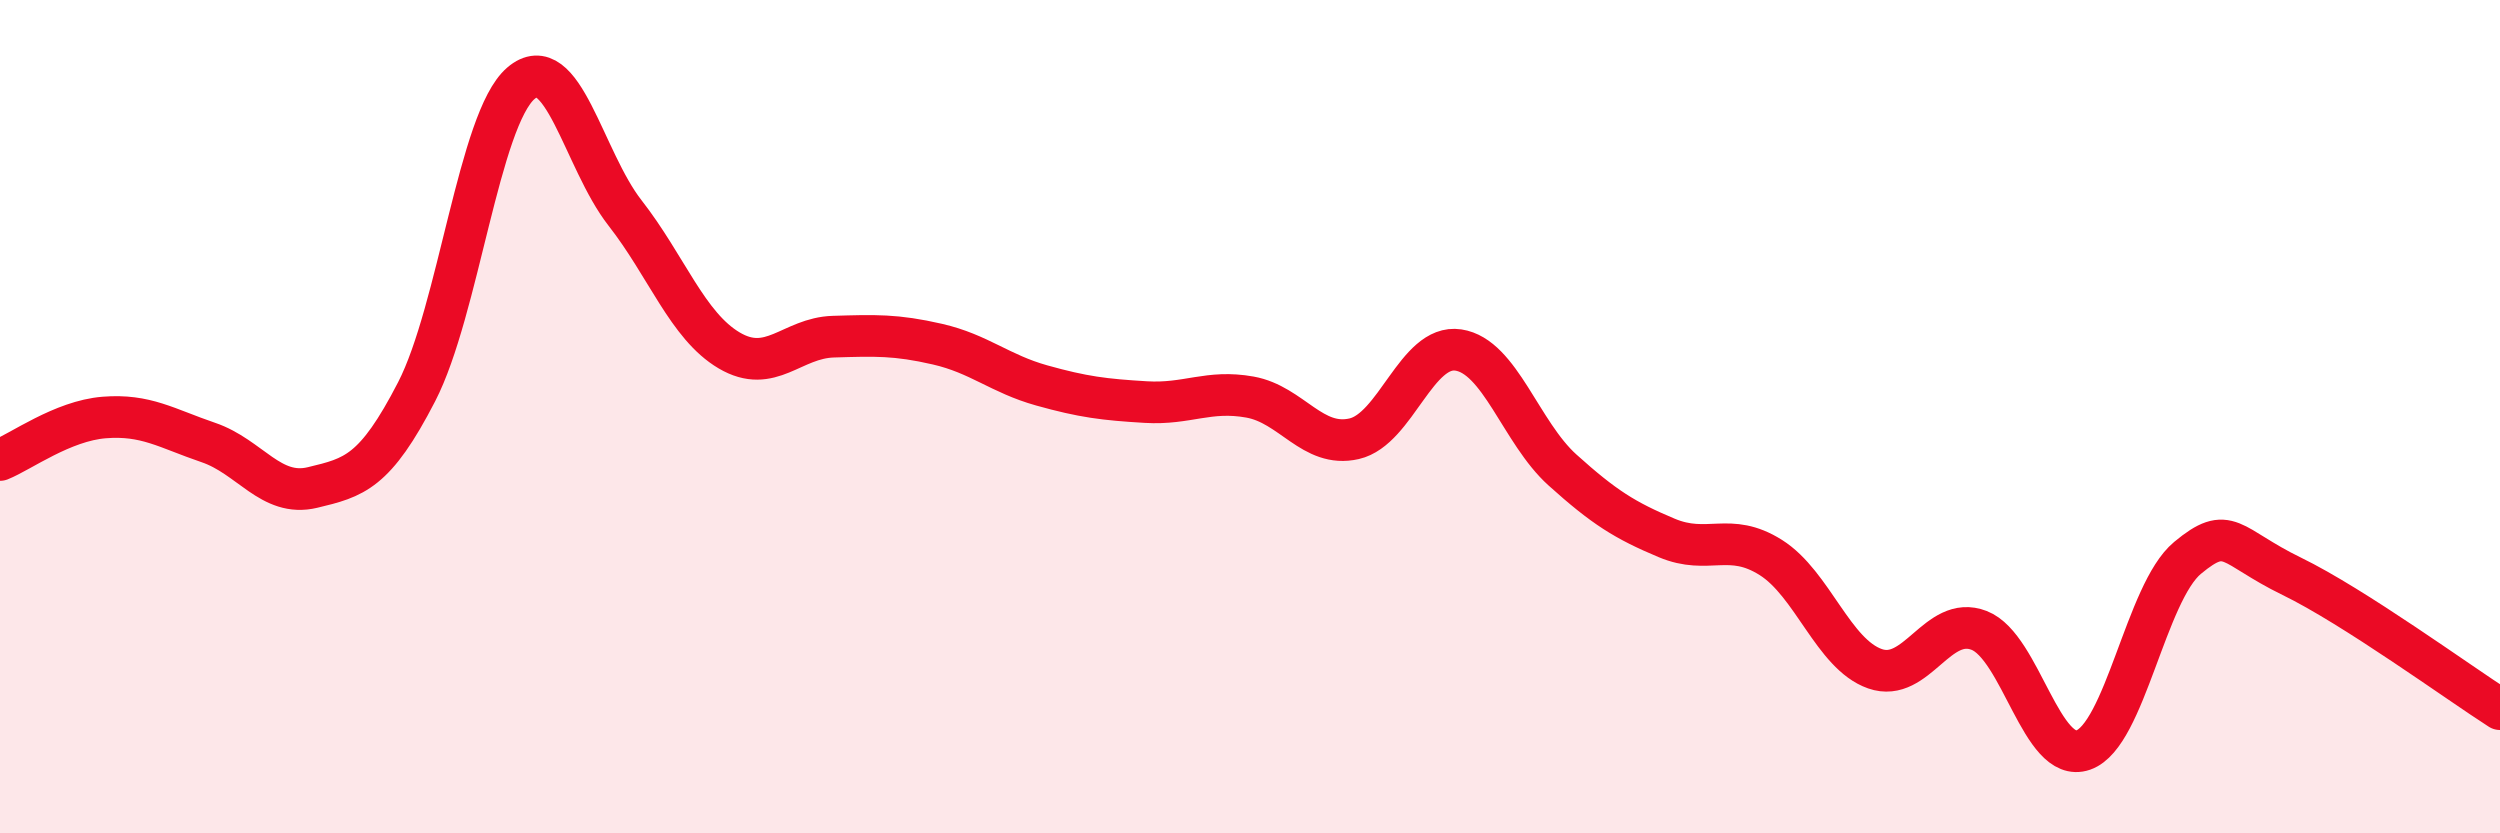 
    <svg width="60" height="20" viewBox="0 0 60 20" xmlns="http://www.w3.org/2000/svg">
      <path
        d="M 0,11.04 C 0.5,10.84 1.5,10.1 2.5,10.02 C 3.5,9.94 4,10.28 5,10.62 C 6,10.96 6.5,11.94 7.5,11.7 C 8.5,11.46 9,11.34 10,9.4 C 11,7.46 11.5,2.86 12.5,2 C 13.5,1.14 14,3.83 15,5.11 C 16,6.39 16.5,7.82 17.5,8.41 C 18.5,9 19,8.11 20,8.08 C 21,8.05 21.5,8.03 22.5,8.26 C 23.5,8.49 24,8.97 25,9.25 C 26,9.53 26.5,9.59 27.5,9.65 C 28.5,9.71 29,9.35 30,9.53 C 31,9.71 31.5,10.76 32.5,10.53 C 33.5,10.3 34,8.25 35,8.4 C 36,8.55 36.5,10.38 37.5,11.28 C 38.5,12.18 39,12.49 40,12.91 C 41,13.33 41.5,12.75 42.5,13.38 C 43.5,14.01 44,15.7 45,16.05 C 46,16.4 46.5,14.74 47.5,15.13 C 48.5,15.52 49,18.35 50,18 C 51,17.65 51.5,14.22 52.5,13.39 C 53.5,12.56 53.5,13.1 55,13.83 C 56.5,14.56 59,16.38 60,17.02L60 20L0 20Z"
        fill="#EB0A25"
        opacity="0.1"
        stroke-linecap="round"
        stroke-linejoin="round"
      />
      <path
        d="M 0,11.04 C 0.5,10.84 1.5,10.1 2.5,10.02 C 3.5,9.94 4,10.28 5,10.62 C 6,10.96 6.5,11.94 7.5,11.7 C 8.5,11.46 9,11.34 10,9.4 C 11,7.46 11.5,2.86 12.5,2 C 13.5,1.14 14,3.83 15,5.11 C 16,6.39 16.5,7.82 17.5,8.41 C 18.5,9 19,8.11 20,8.08 C 21,8.05 21.5,8.03 22.5,8.26 C 23.5,8.49 24,8.97 25,9.25 C 26,9.53 26.5,9.59 27.5,9.65 C 28.5,9.71 29,9.35 30,9.53 C 31,9.71 31.5,10.76 32.5,10.53 C 33.5,10.3 34,8.25 35,8.4 C 36,8.55 36.5,10.38 37.5,11.28 C 38.5,12.18 39,12.49 40,12.91 C 41,13.33 41.5,12.75 42.5,13.38 C 43.5,14.01 44,15.7 45,16.05 C 46,16.4 46.5,14.74 47.5,15.13 C 48.5,15.52 49,18.35 50,18 C 51,17.65 51.5,14.22 52.5,13.39 C 53.5,12.56 53.5,13.1 55,13.83 C 56.5,14.56 59,16.38 60,17.02"
        stroke="#EB0A25"
        stroke-width="1"
        fill="none"
        stroke-linecap="round"
        stroke-linejoin="round"
      />
    </svg>
  